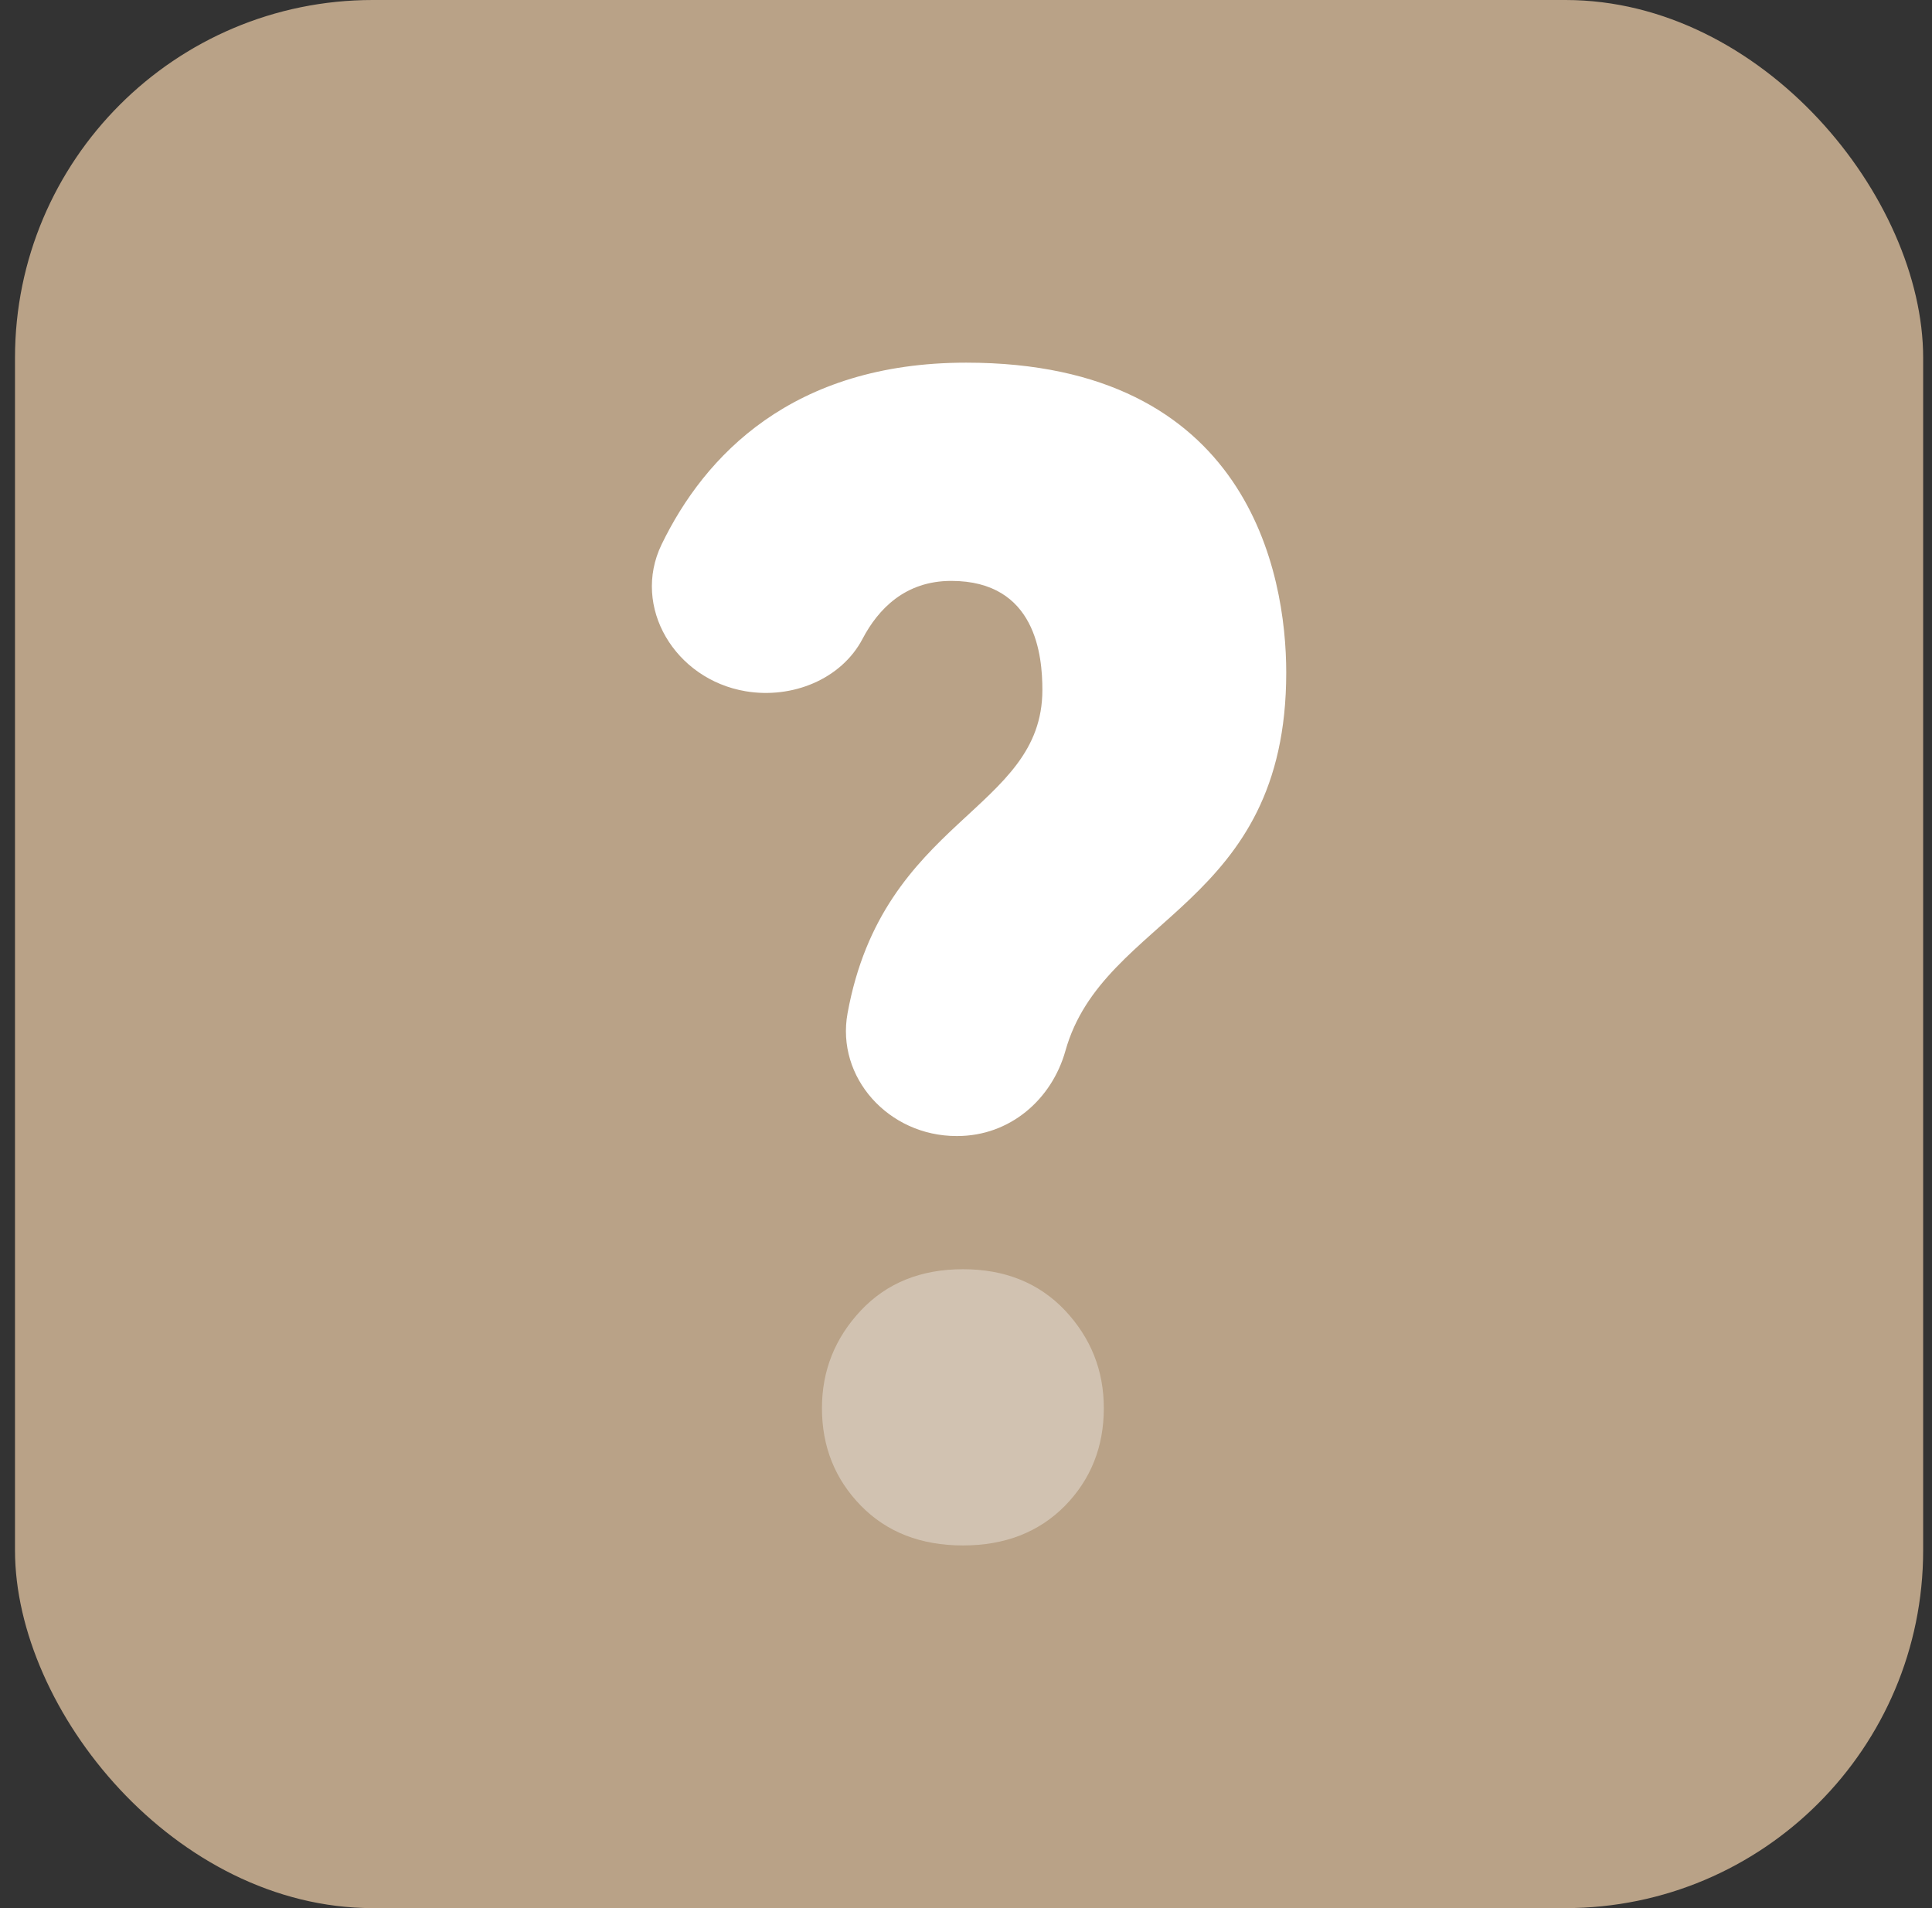 <svg xmlns="http://www.w3.org/2000/svg" fill="none" viewBox="0 0 81 80" height="80" width="81">
<rect x="0" y="0" width="81" height="80" fill="#333333" stroke="none"/>
<rect fill="#B9A287" rx="15" height="80" width="80" x="0.629"></rect>
<path fill="white" d="M40.129 47.63H40.104C37.25 47.63 35.045 45.168 35.534 42.484C37.025 34.297 43.702 34.011 43.702 28.928C43.702 27.515 43.446 24.355 39.881 24.355C37.953 24.355 36.82 25.532 36.163 26.784C35.273 28.477 33.219 29.311 31.263 28.982C28.297 28.484 26.476 25.446 27.734 22.835C29.534 19.109 33.217 15.205 40.508 15.205C52.34 15.205 53.926 24.046 53.926 28.201C53.926 38.028 46.257 38.394 44.669 44.055C44.096 46.098 42.344 47.63 40.129 47.63Z"></path>
<path fill="white" d="M46.278 59.039C46.278 60.657 45.736 62.021 44.649 63.133C43.555 64.24 42.13 64.795 40.373 64.795C38.609 64.795 37.184 64.24 36.098 63.133C35.011 62.021 34.461 60.657 34.461 59.039C34.461 57.459 35.011 56.095 36.098 54.938C37.184 53.789 38.609 53.214 40.373 53.214C42.13 53.214 43.557 53.789 44.649 54.938C45.734 56.095 46.278 57.456 46.278 59.039Z" opacity="0.35"></path>
</svg>
